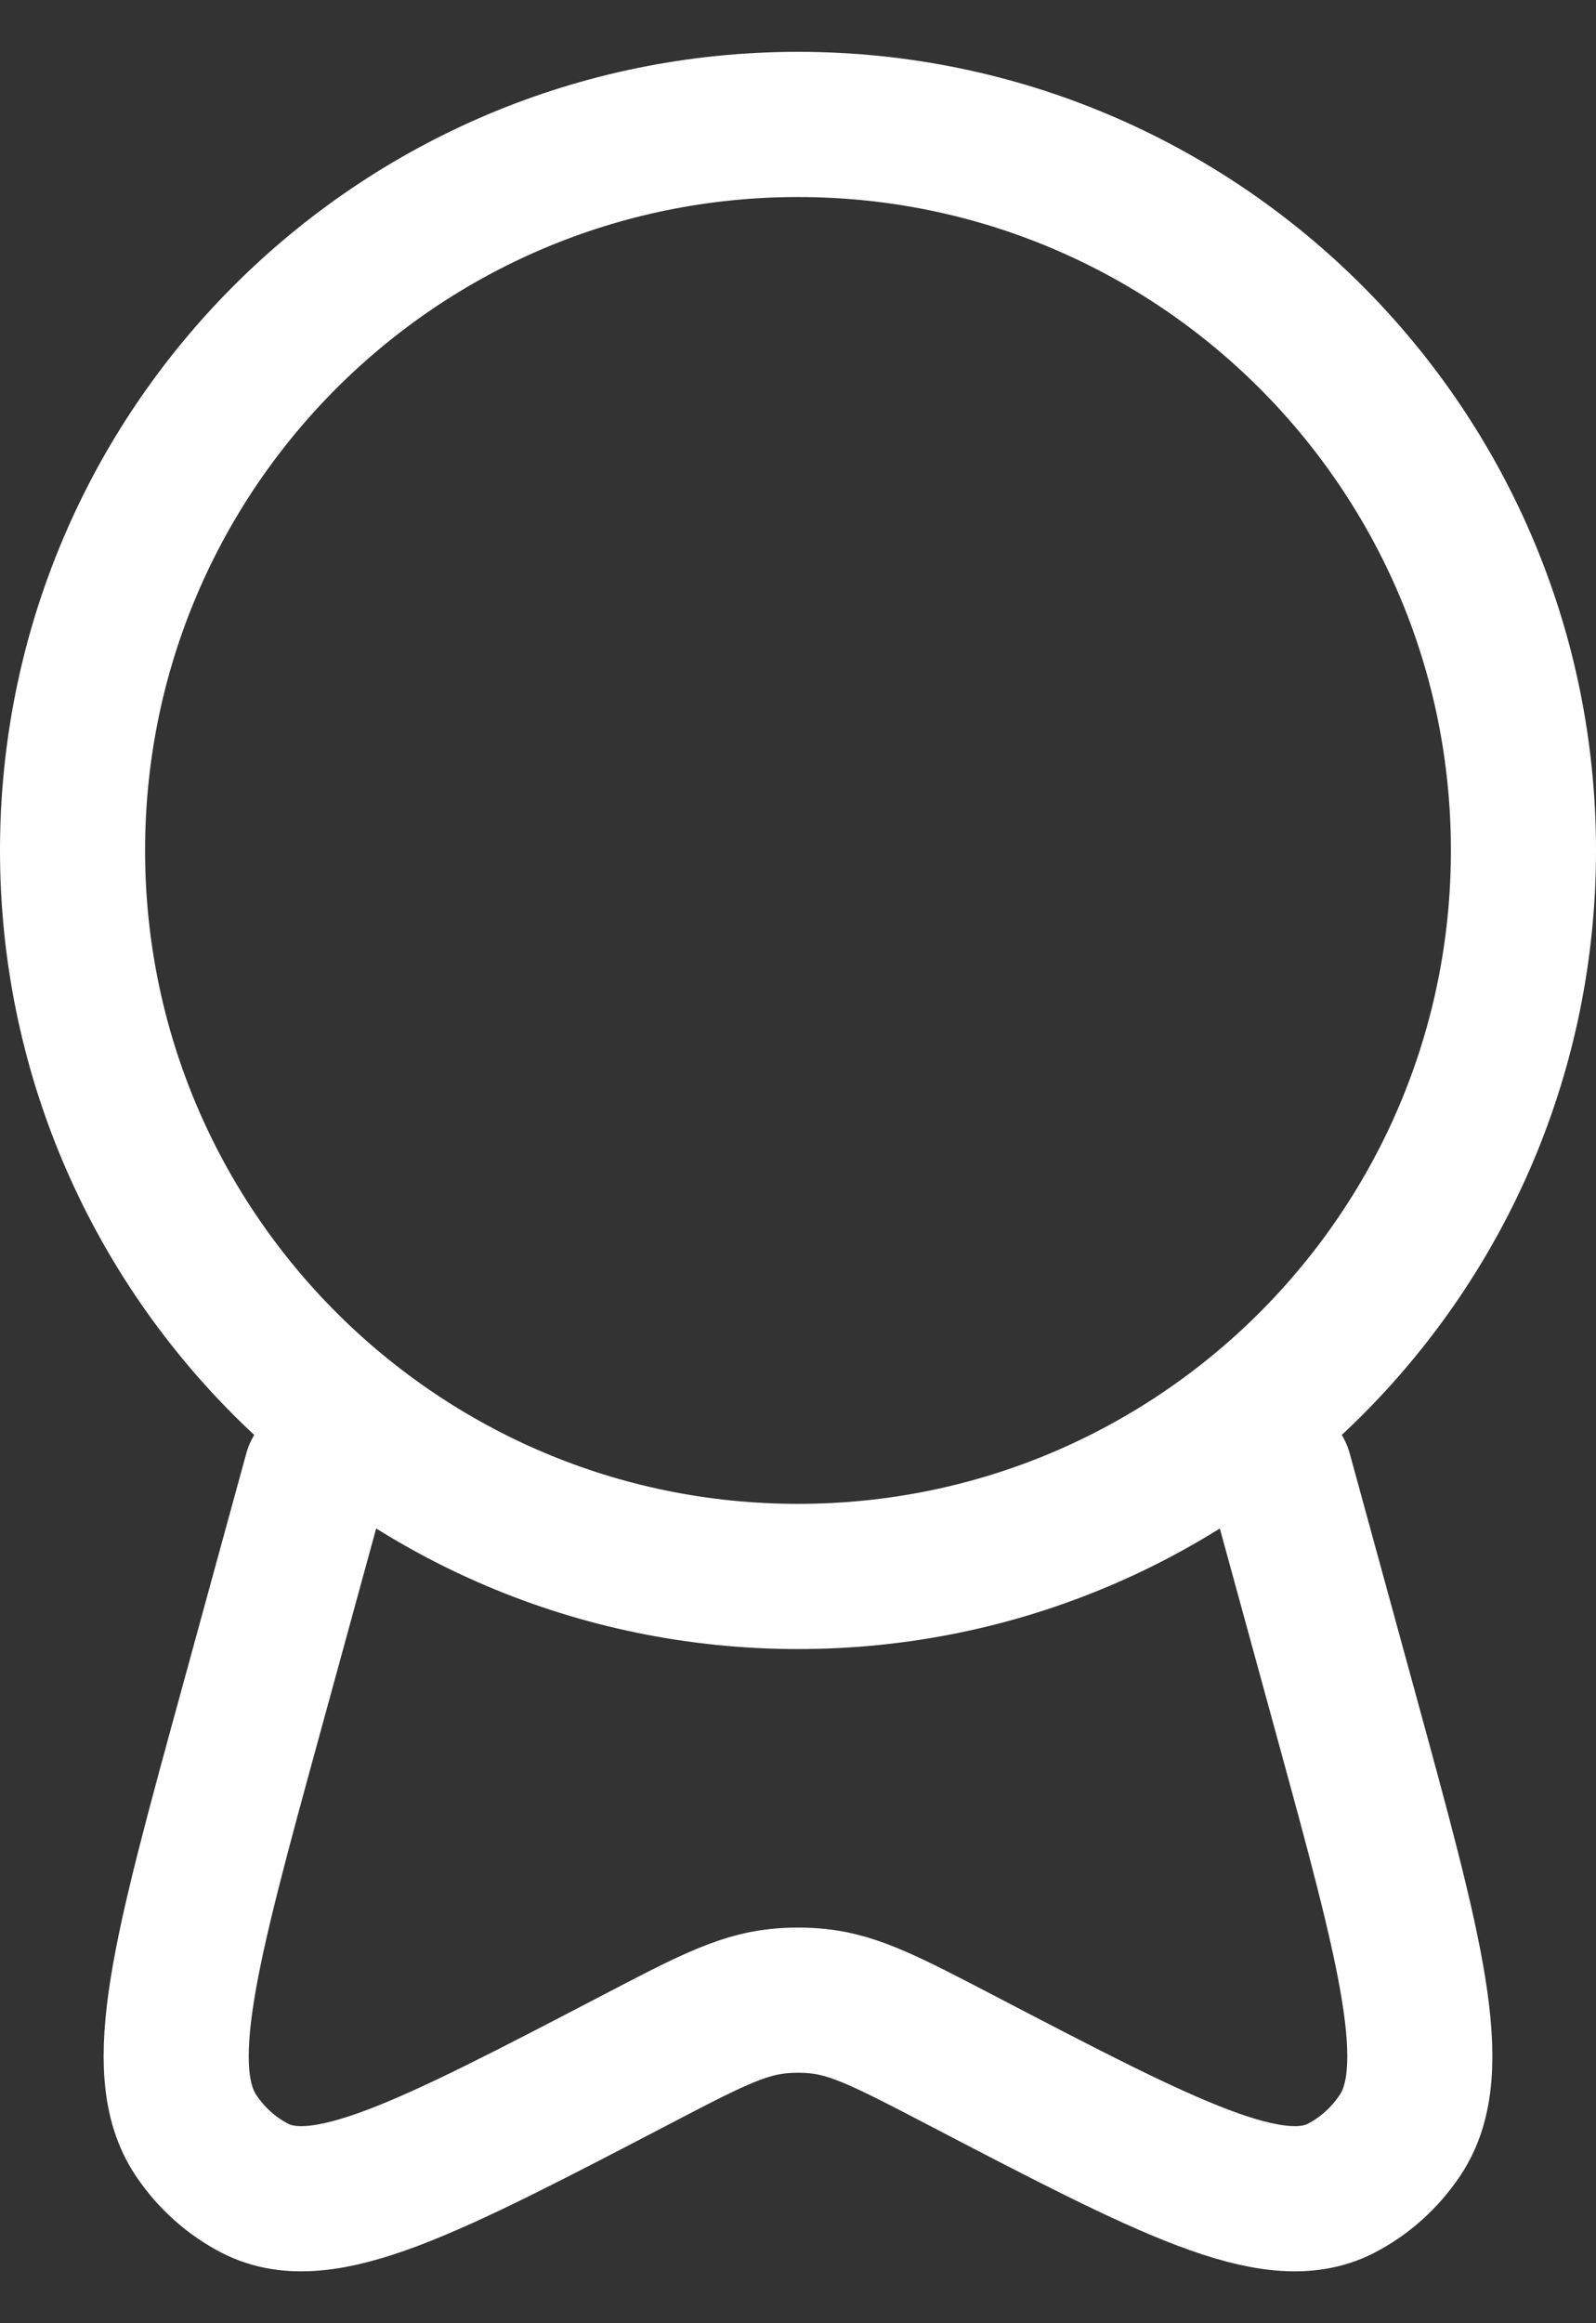<svg width="22" height="32" viewBox="0 0 22 32" fill="none" xmlns="http://www.w3.org/2000/svg">
    <rect x="0" y="0" width="22" height="32" fill="#333333" stroke="none"/>
    <path d="M11 21.714C16.523 21.714 21 17.237 21 11.714C21 6.191 16.523 1.714 11 1.714C5.477 1.714 1 6.191 1 11.714C1 17.237 5.477 21.714 11 21.714Z" stroke="white" stroke-width="2"/>
    <path d="M4.359 20.285L3.449 23.604C2.551 26.878 2.103 28.515 2.701 29.411C2.911 29.725 3.193 29.977 3.52 30.144C4.451 30.618 5.891 29.868 8.77 28.368C9.727 27.868 10.207 27.619 10.716 27.565C10.905 27.545 11.095 27.545 11.284 27.565C11.793 27.619 12.271 27.869 13.23 28.368C16.108 29.868 17.549 30.618 18.48 30.144C18.807 29.977 19.088 29.725 19.299 29.411C19.898 28.515 19.448 26.878 18.551 23.604L17.641 20.285" stroke="white" stroke-width="2" stroke-linecap="round"/>
</svg>
